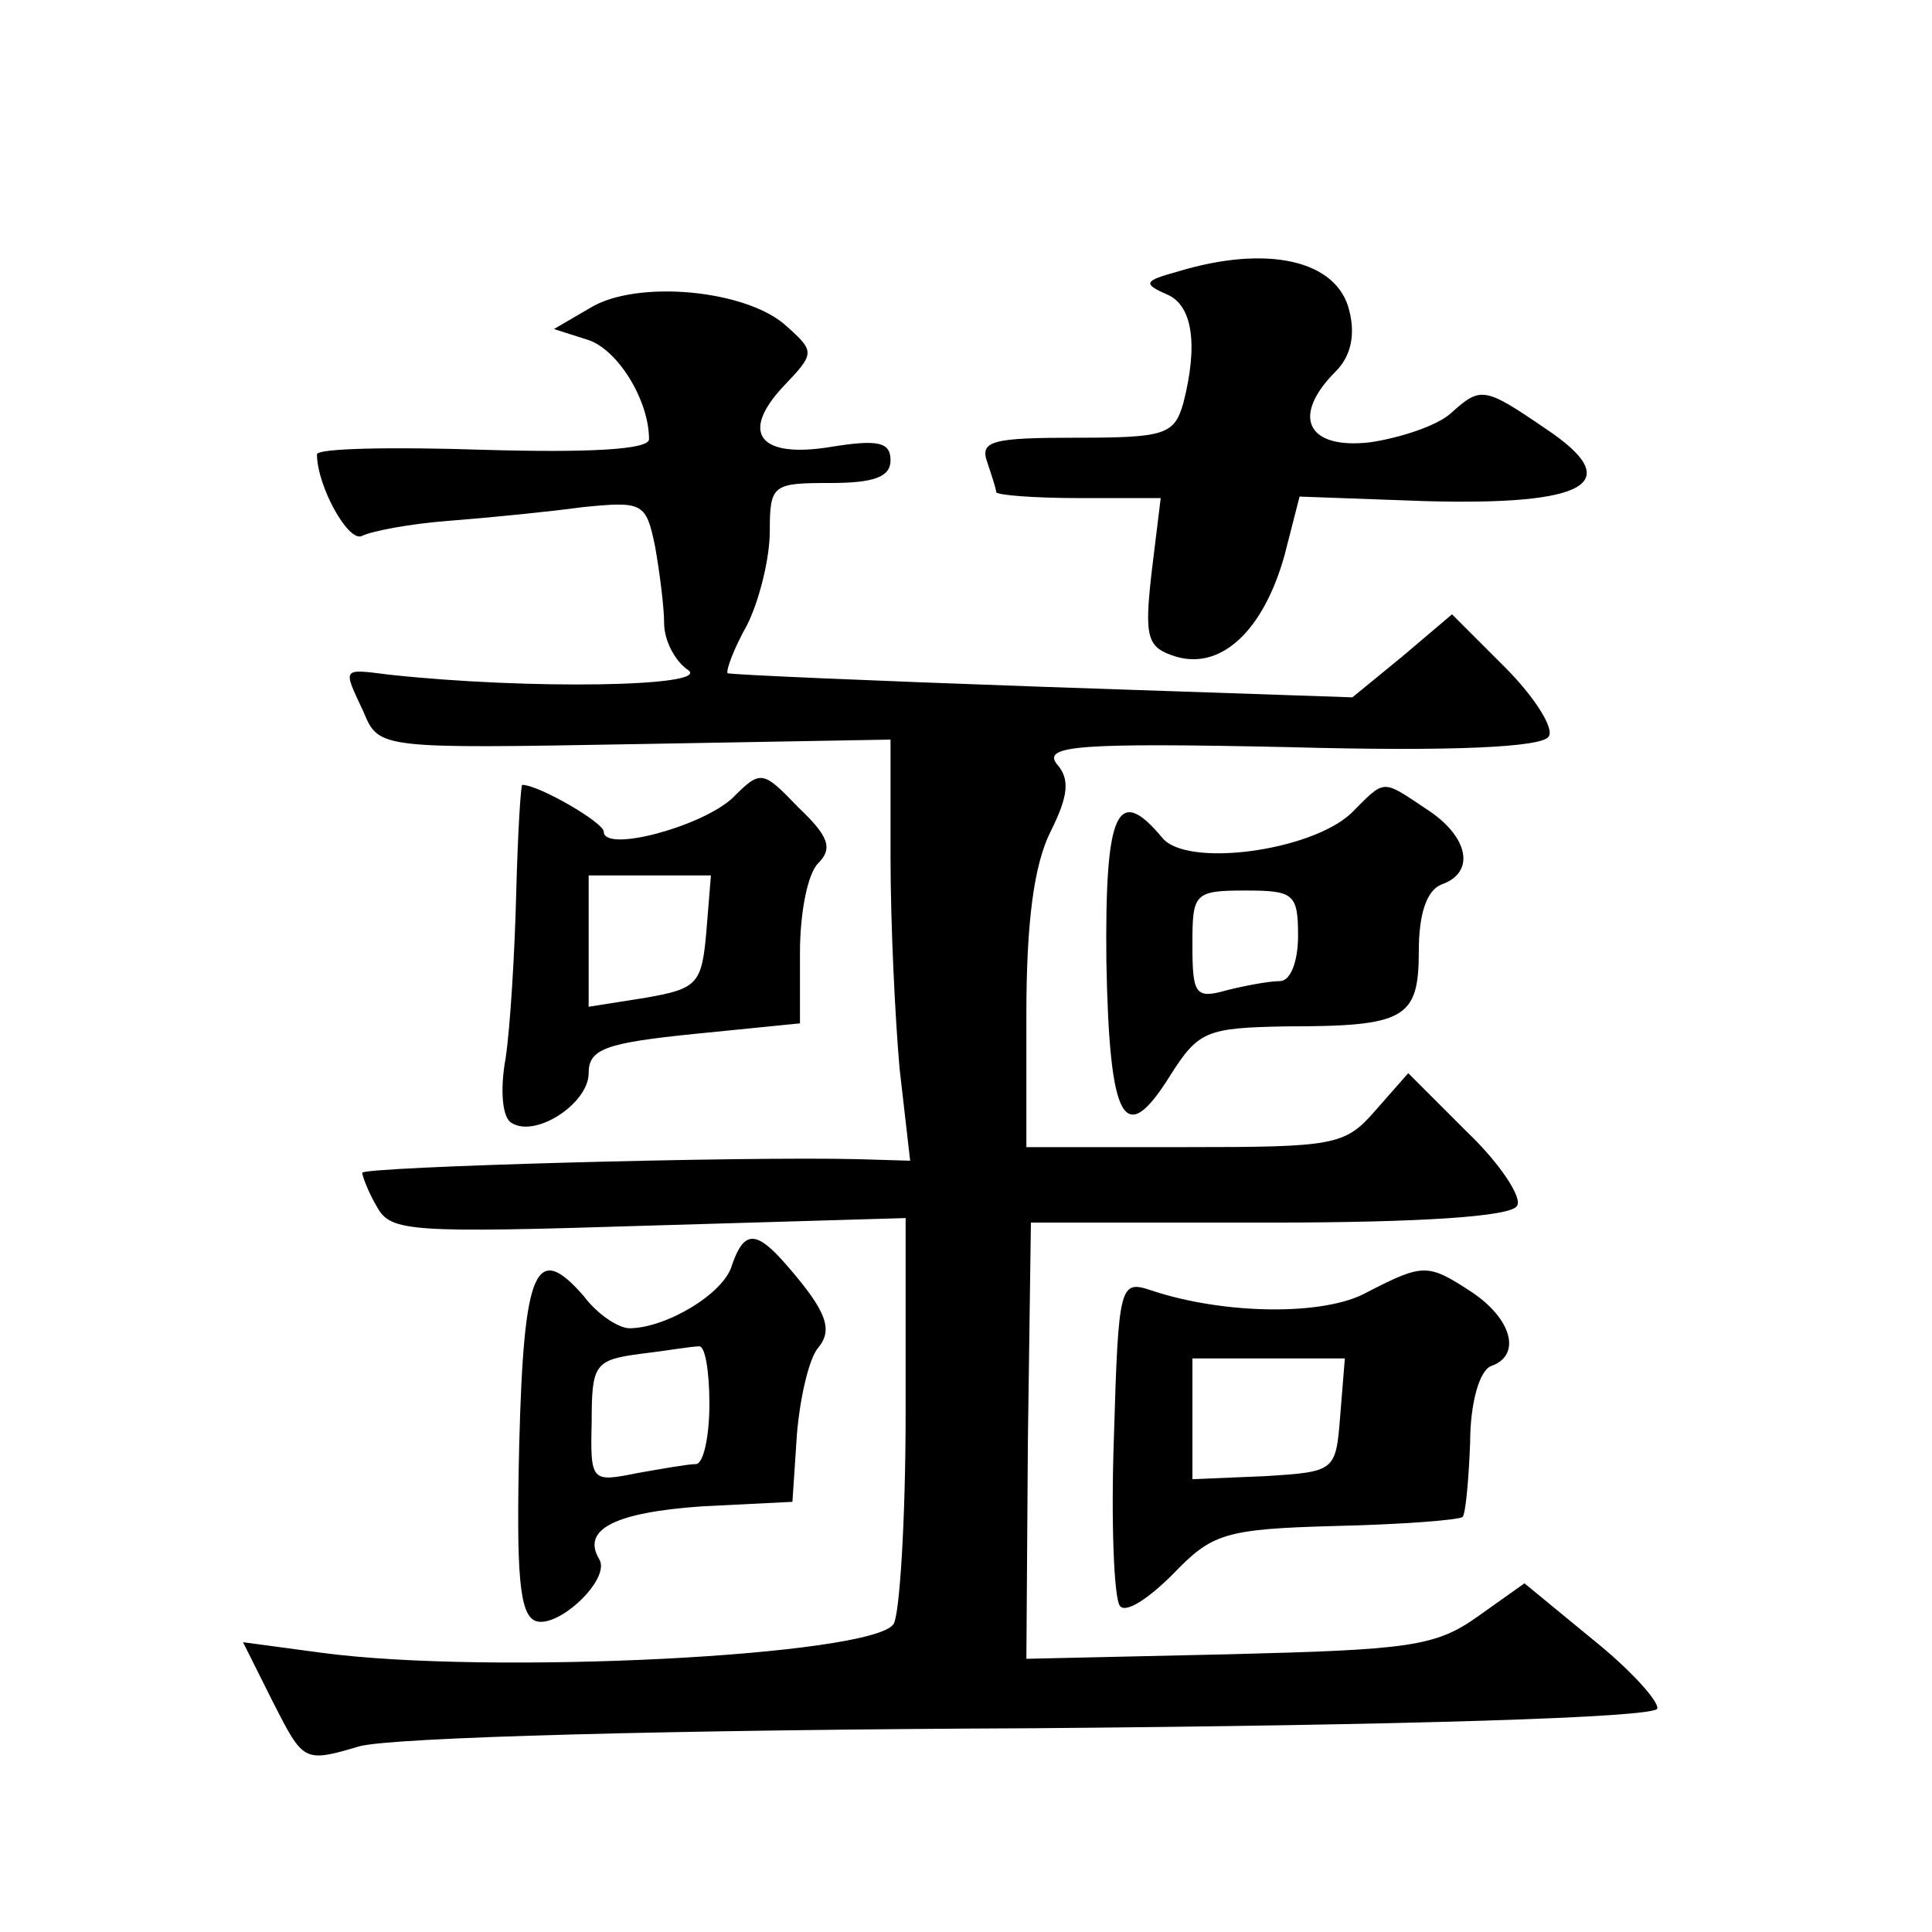 <?xml version="1.0" standalone="no"?>
<!DOCTYPE svg PUBLIC "-//W3C//DTD SVG 20010904//EN"
 "http://www.w3.org/TR/2001/REC-SVG-20010904/DTD/svg10.dtd">
<svg version="1.0" xmlns="http://www.w3.org/2000/svg"
 width="128pt" height="128pt" viewBox="0 0 128 128"
 preserveAspectRatio="xMidYMid meet">
<g transform="translate(0,128) scale(0.1,-0.1)"
fill="#0" stroke="none">
<path d="M780 1100 c-22 -6 -23 -8 -7 -15 17 -7 21 -33 11 -72 -6 -21 -12 -23 -71
-23 -55 0 -64 -2 -59 -16 3 -9 6 -18 6 -20 0 -2 25 -4 55 -4 l54 0 -6 -49 c-5 -44
-3 -50 16 -56 30 -9 58 17 72 67 l10 39 83 -3 c108 -3 134 12 80 48 -41 28 -43
28 -63 10 -9 -8 -33 -16 -53 -19 -42 -5 -53 17 -23 47 10 10 13 24 9 40 -8 34 -55
44 -114 26z M391 1076 l-24 -14 22 -7 c20 -6 41 -40 41 -66 0 -7 -41 -9 -110 -7
-60 2 -110 1 -110 -3 0 -21 21 -59 30 -54 6 3 31 8 58 10 26 2 66 6 88 9 40 4 42
3 48 -26 3 -17 6 -40 6 -51 0 -11 7 -25 16 -31 15 -11 -106 -13 -198 -3 -32 4 -31
5 -17 -25 10 -24 11 -24 180 -21 l169 3 0 -78 c0 -44 3 -106 6 -140 l7 -61 -34
1 c-76 2 -329 -5 -329 -9 0 -2 4 -13 10 -23 9 -16 22 -17 180 -12 l170 5 0 -129
c0 -71 -4 -134 -8 -140 -14 -21 -267 -34 -379 -19 l-52 7 20 -40 c20 -39 20 -40
57 -29 22 6 206 11 447 12 245 2 411 7 413 13 1 5 -18 26 -43 46 l-45 37 -31 -22
c-28 -20 -46 -22 -165 -25 l-134 -3 1 144 2 145 158 0 c100 0 160 4 164 11 4 5
-11 28 -33 49 l-39 39 -22 -25 c-20 -23 -27 -24 -126 -24 l-105 0 0 88 c0 61 5
99 16 121 12 24 13 35 4 45 -9 12 15 14 154 11 109 -3 168 0 172 7 4 5 -9 26 -29
46 l-35 35 -33 -28 -33 -27 -206 7 c-113 4 -206 8 -208 9 -1 2 4 16 13 32 8 16
15 44 15 62 0 31 2 32 40 32 29 0 40 4 40 15 0 12 -8 14 -39 9 -48 -8 -61 9 -32
40 21 22 21 23 2 40 -26 24 -99 31 -130 12z M485 751 c-21 -19 -85 -36 -85 -22
0 6 -43 31 -54 31 -1 0 -3 -33 -4 -72 -1 -40 -4 -89 -7 -109 -4 -22 -2 -40 4 -43
16 -10 51 13 51 33 0 16 11 20 70 26 l70 7 0 47 c0 26 5 52 12 59 10 10 7 18 -13
37 -24 25 -25 25 -44 6z m-17 -88 c-3 -35 -6 -38 -40 -44 l-38 -6 0 44 0 43 41
0 40 0 -3 -37z M895 741 c-27 -25 -109 -36 -125 -16 -30 36 -38 17 -37 -82 2 -107
12 -124 42 -76 19 30 24 32 77 33 79 0 88 5 88 50 0 24 5 40 15 44 23 8 18 32 -10
50 -30 20 -27 20 -50 -3z m-35 -81 c0 -17 -5 -30 -12 -30 -7 0 -23 -3 -35 -6 -21
-6 -23 -3 -23 30 0 34 1 36 35 36 32 0 35 -2 35 -30z M485 442 c-5 -19 -44 -42
-68 -42 -7 0 -21 9 -30 21 -32 37 -40 19 -43 -98 -2 -86 0 -113 11 -117 15 -5 50
28 42 41 -12 20 11 31 68 35 l60 3 3 45 c2 24 8 50 14 57 10 12 6 24 -21 55 -20
23 -28 23 -36 0z m-15 -92 c0 -22 -4 -40 -9 -40 -5 0 -22 -3 -39 -6 -30 -6 -31
-6 -30 34 0 38 2 41 32 45 17 2 34 5 39 5 4 1 7 -16 7 -38z M906 424 c-28 -16 -95
-15 -143 1 -21 7 -22 5 -25 -97 -2 -56 0 -107 4 -112 4 -5 19 5 35 21 26 27 34
30 108 32 44 1 82 4 84 6 2 2 4 24 5 49 0 26 6 48 14 51 20 7 14 31 -13 49 -29
19 -32 19 -69 0z m-18 -81 c-3 -38 -3 -38 -50 -41 l-48 -2 0 40 0 40 51 0 50 0
-3 -37z"/>
</g>
</svg>
